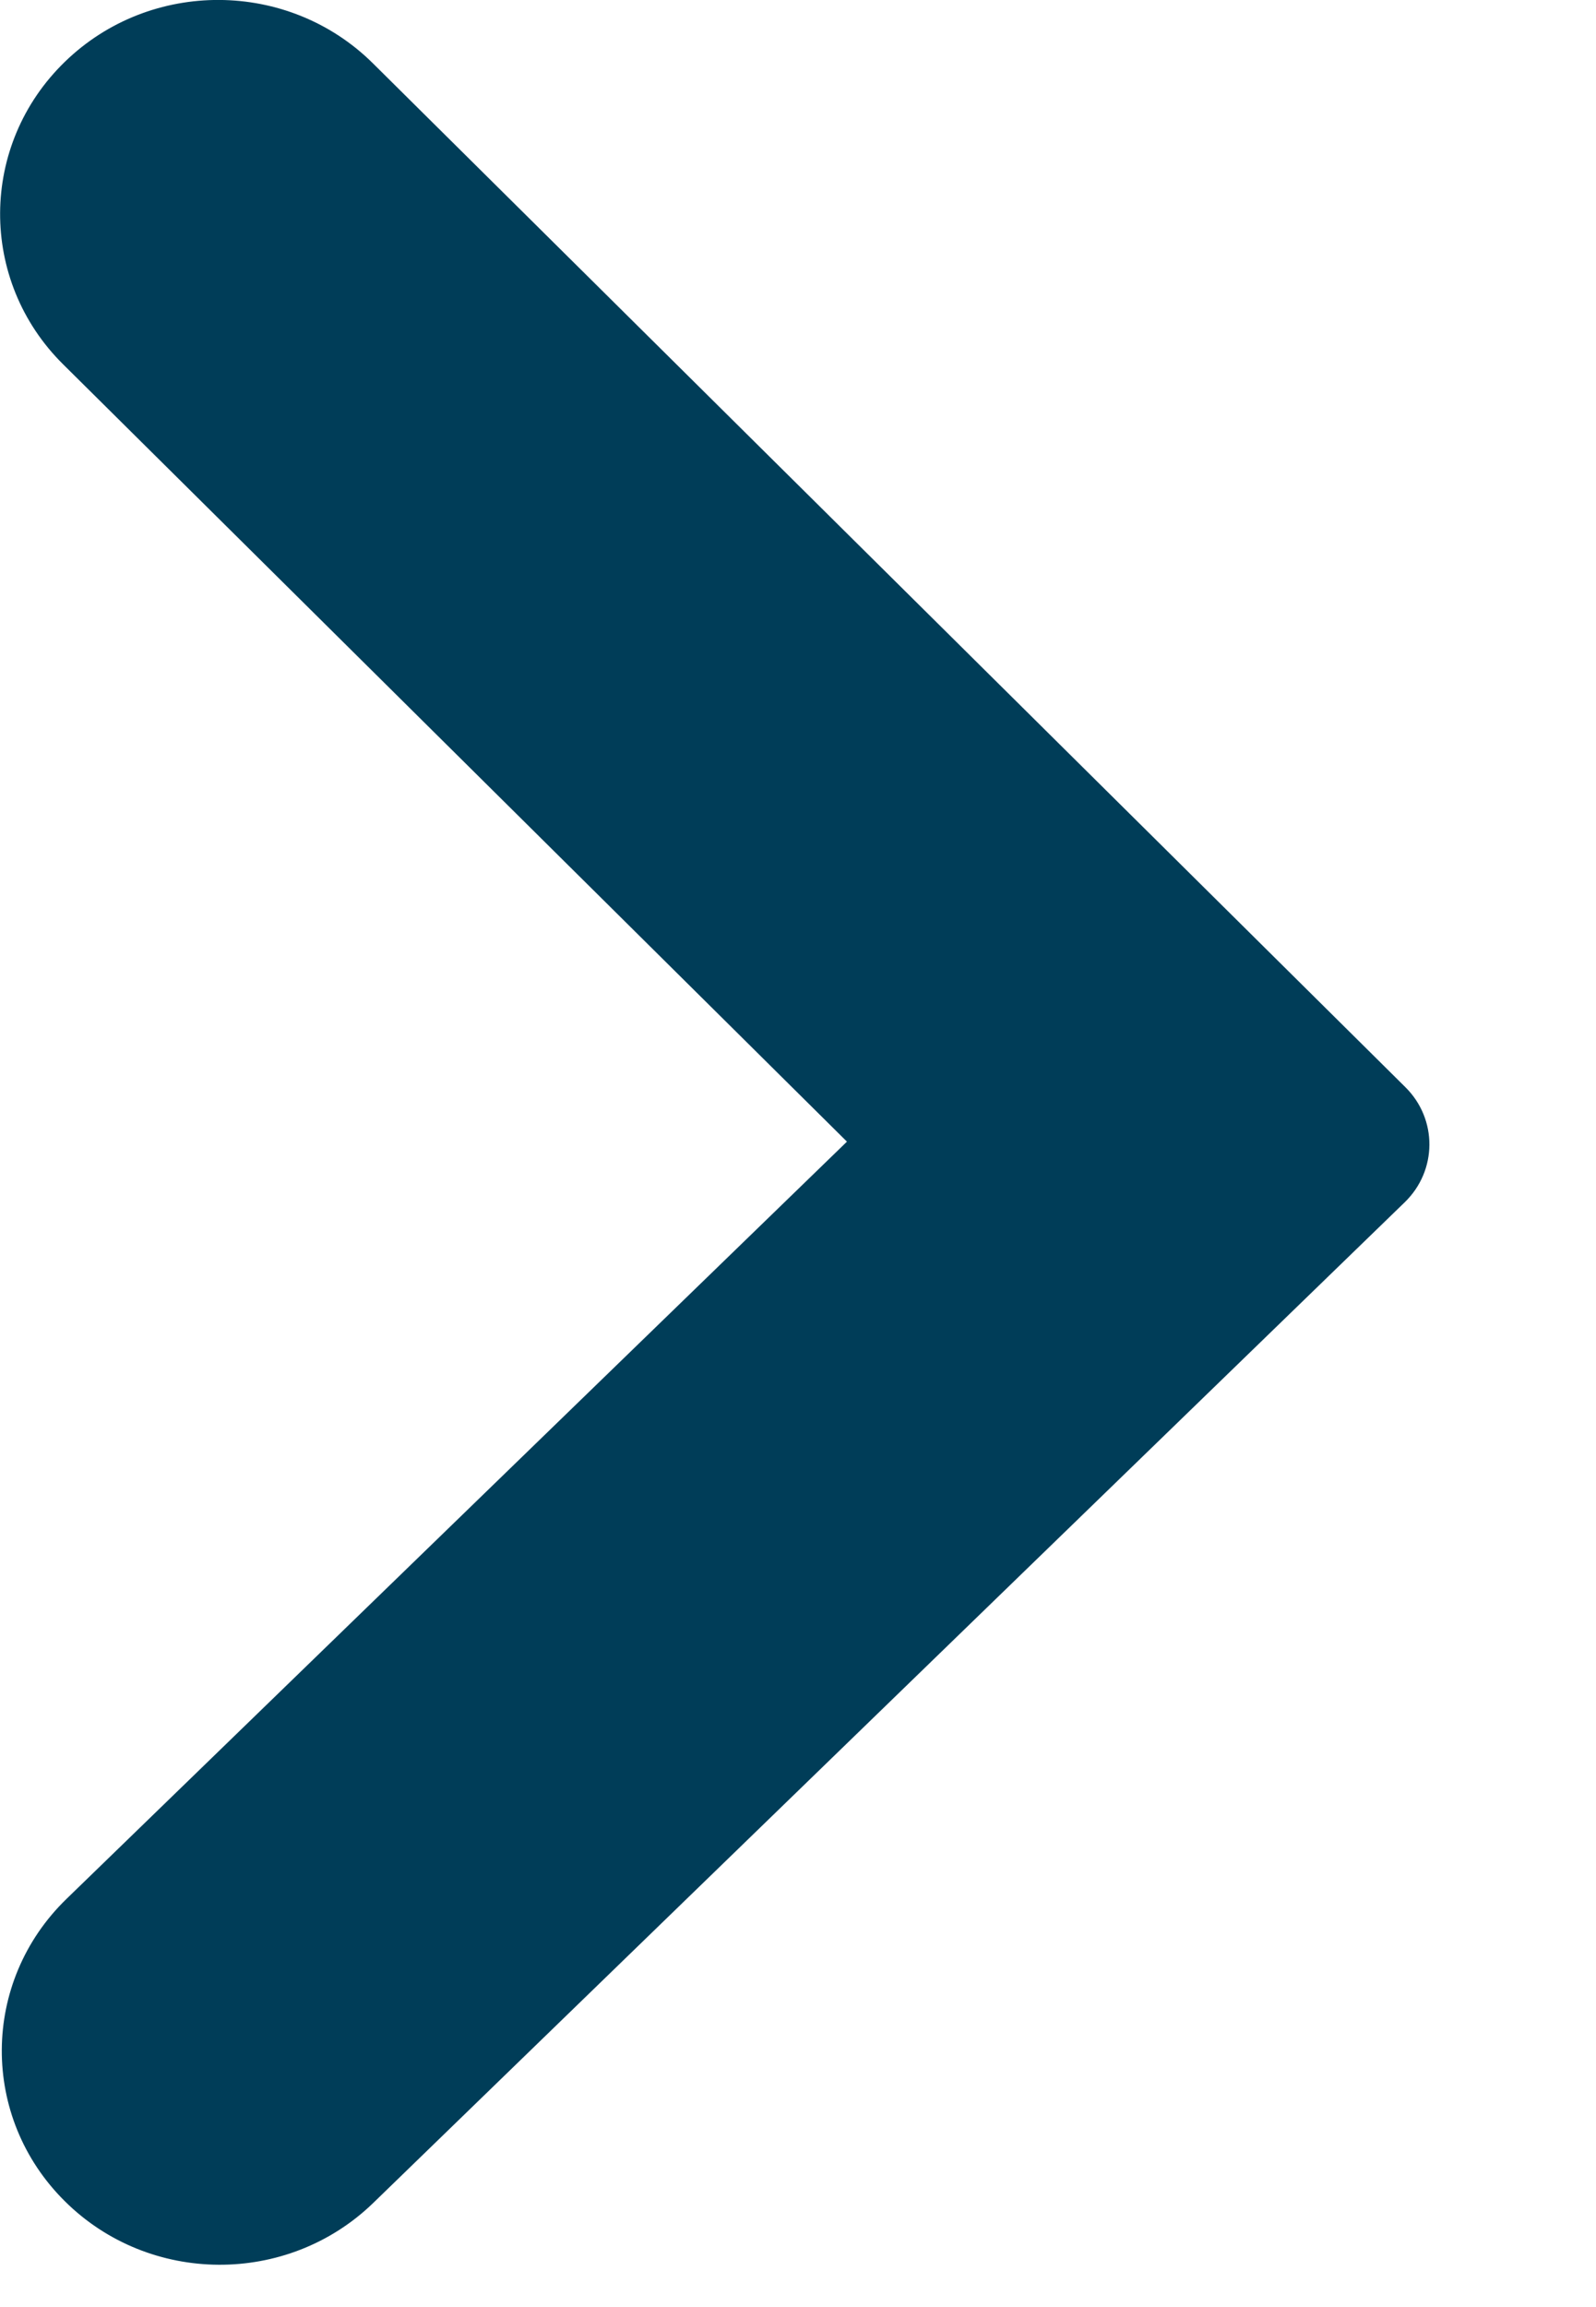 <svg width="9" height="13" viewBox="0 0 9 13" fill="none" xmlns="http://www.w3.org/2000/svg">
<path fill-rule="evenodd" clip-rule="evenodd" d="M0.366 12.404C0.843 12.877 1.621 12.881 2.104 12.414L7.922 6.774C8.105 6.596 8.107 6.307 7.926 6.127L2.104 0.358C1.627 -0.116 0.848 -0.12 0.366 0.348C-0.117 0.816 -0.122 1.58 0.356 2.053L4.776 6.433L0.375 10.7C-0.108 11.168 -0.112 11.931 0.366 12.404Z" fill="#003D58"/>
</svg>
